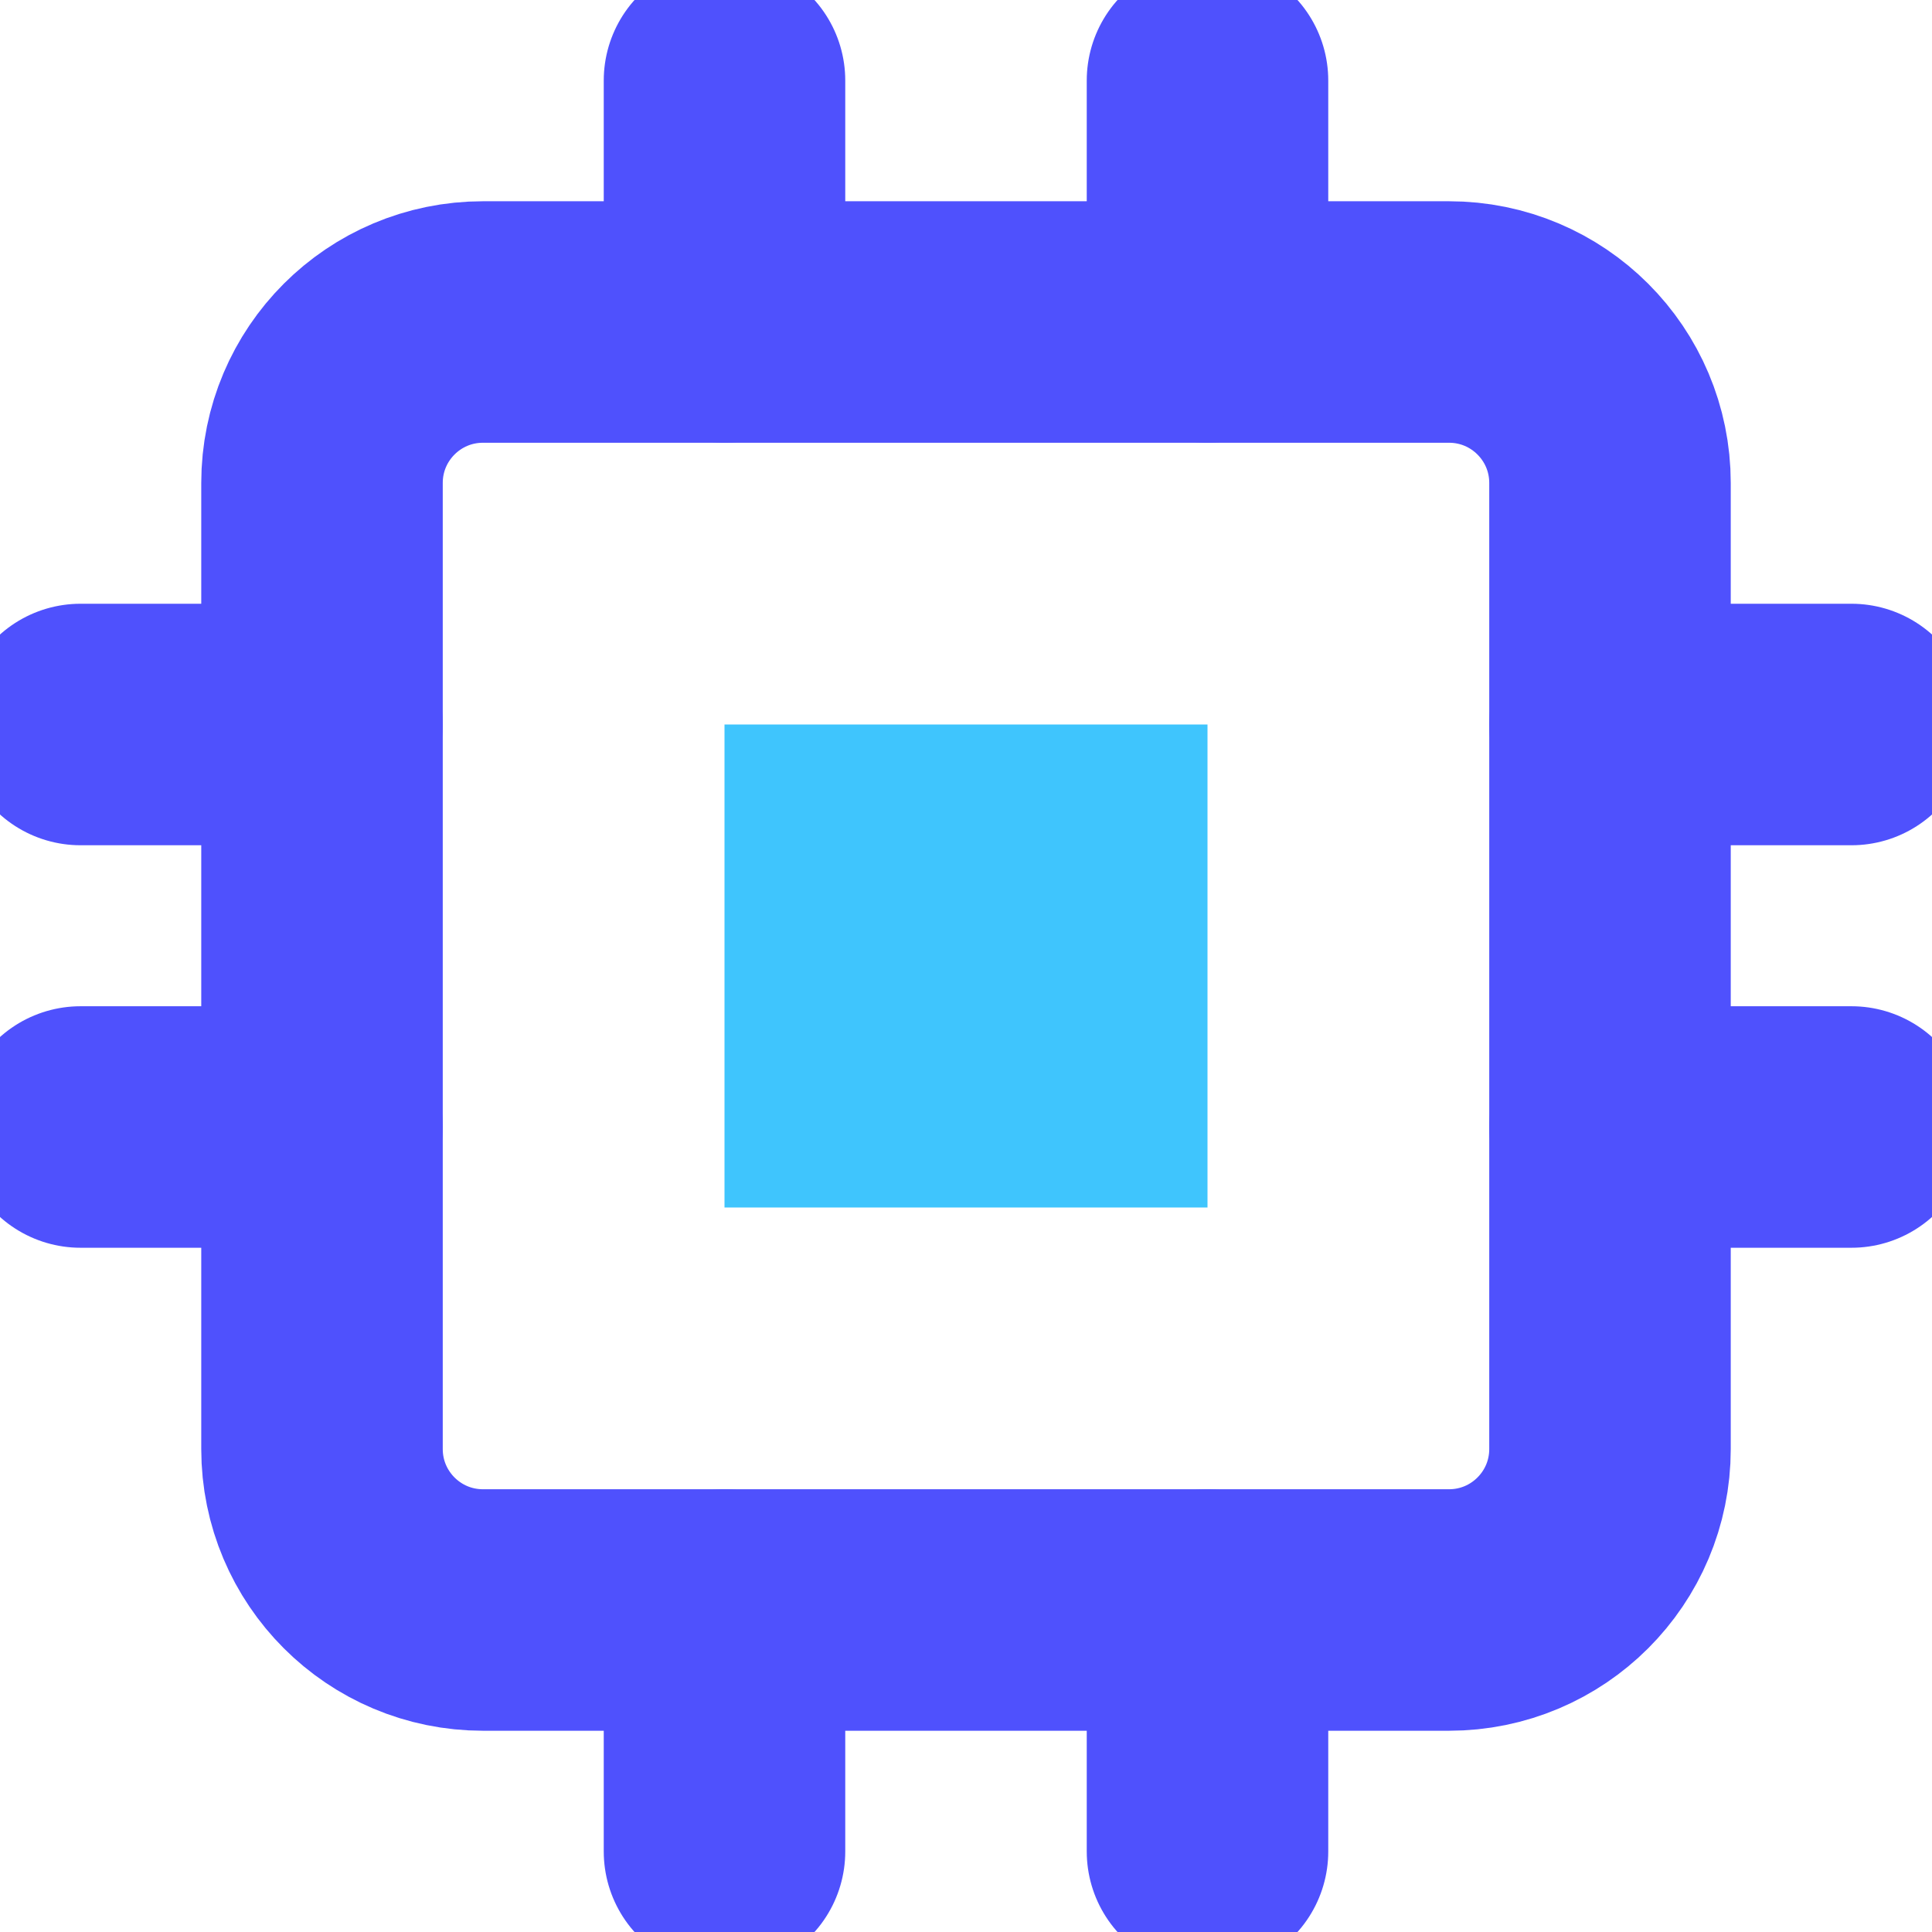 <svg width="24" height="24" viewBox="0 0 24 24" fill="none" xmlns="http://www.w3.org/2000/svg">
<g clip-path="url(#clip0_1541_2103)">
<path d="M18 4H6C4.895 4 4 4.895 4 6V18C4 19.105 4.895 20 6 20H18C19.105 20 20 19.105 20 18V6C20 4.895 19.105 4 18 4Z" stroke="#4F51FD" stroke-width="3" stroke-linecap="round" stroke-linejoin="round"/>
<path d="M15 9H9V15H15V9Z" fill="#3FC5FD"/>
<path d="M9 1V4" stroke="#4F51FD" stroke-width="3" stroke-linecap="round" stroke-linejoin="round"/>
<path d="M15 1V4" stroke="#4F51FD" stroke-width="3" stroke-linecap="round" stroke-linejoin="round"/>
<path d="M9 20V23" stroke="#4F51FD" stroke-width="3" stroke-linecap="round" stroke-linejoin="round"/>
<path d="M15 20V23" stroke="#4F51FD" stroke-width="3" stroke-linecap="round" stroke-linejoin="round"/>
<path d="M20 9H23" stroke="#4F51FD" stroke-width="3" stroke-linecap="round" stroke-linejoin="round"/>
<path d="M20 14H23" stroke="#4F51FD" stroke-width="3" stroke-linecap="round" stroke-linejoin="round"/>
<path d="M1 9H4" stroke="#4F51FD" stroke-width="3" stroke-linecap="round" stroke-linejoin="round"/>
<path d="M1 14H4" stroke="#4F51FD" stroke-width="3" stroke-linecap="round" stroke-linejoin="round"/>
</g>
<defs>
<clipPath id="clip0_1541_2103">
<rect width="24" height="24" fill="white"/>
</clipPath>
</defs>
</svg>
